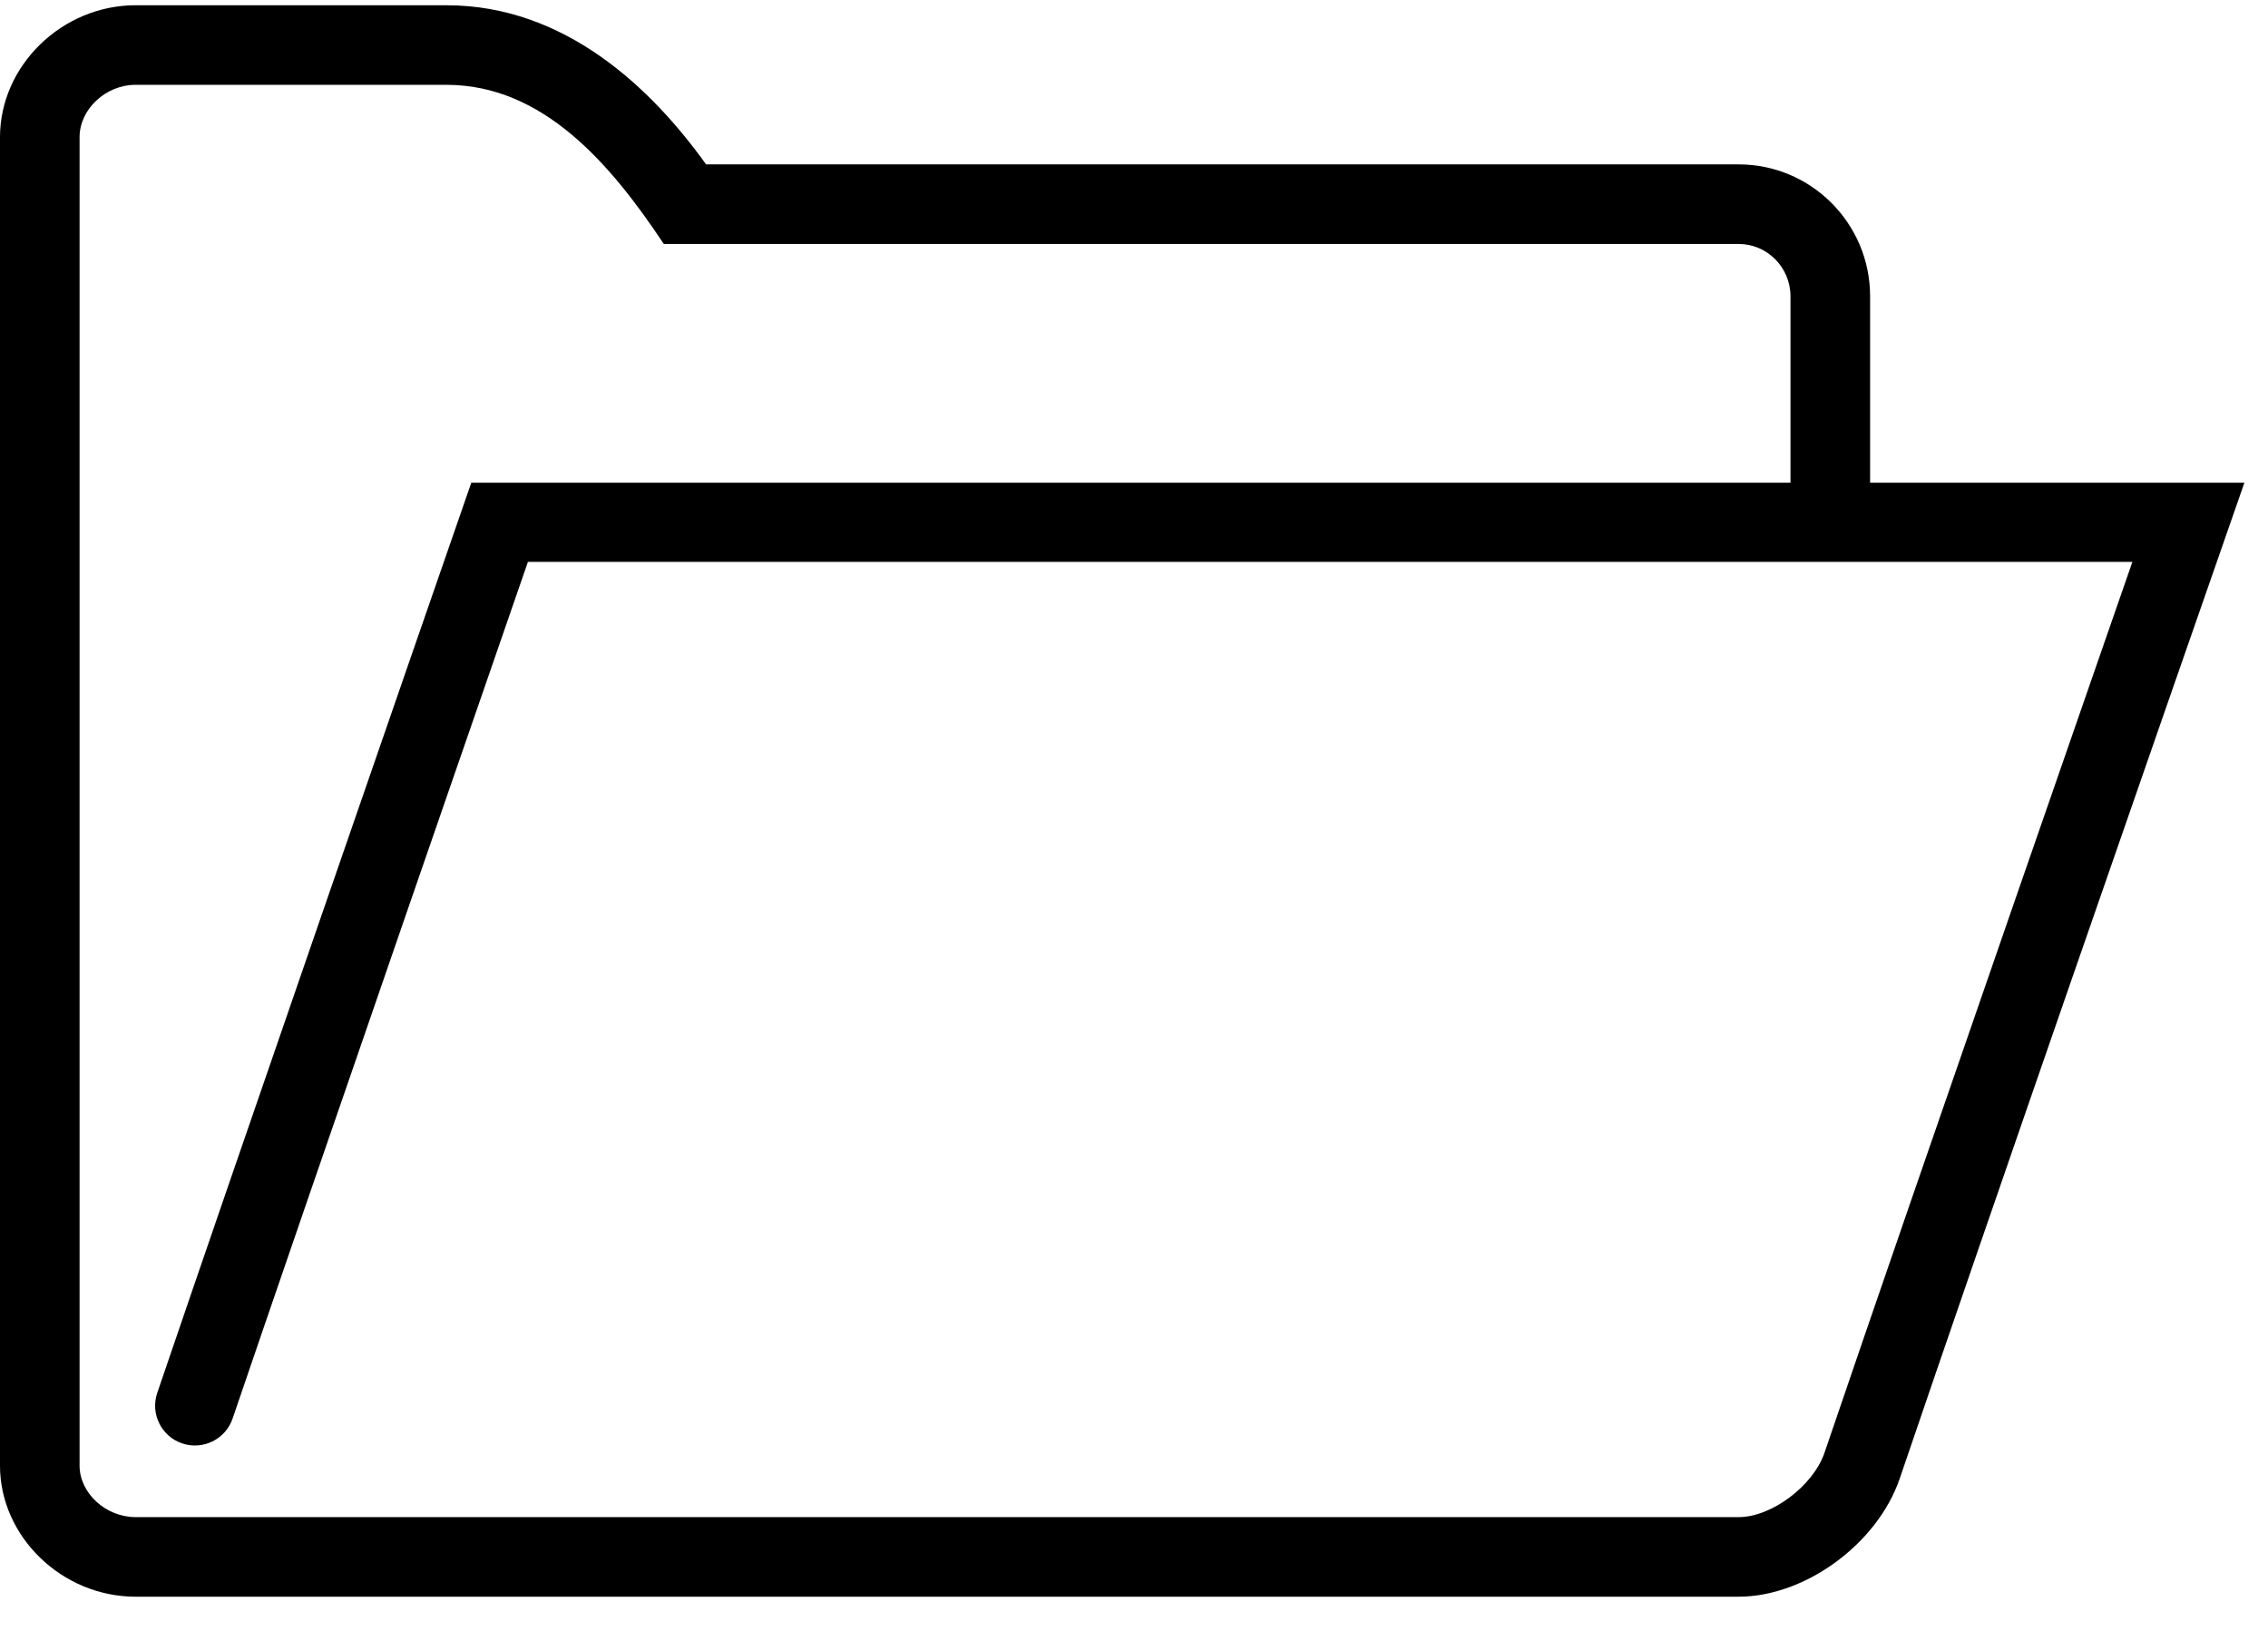 <?xml version="1.0" encoding="UTF-8"?>
<svg width="57px" height="41px" viewBox="0 0 57 41" version="1.1" xmlns="http://www.w3.org/2000/svg" xmlns:xlink="http://www.w3.org/1999/xlink">
    <title>Iconen/H2/096 File</title>
    <g id="Iconen" stroke="none" stroke-width="1" fill="none" fill-rule="evenodd">
        <g id="Iconen/H2/096-File" fill="#000000" fill-rule="nonzero">
            <g id="Production_33_">
                <g>
                    <path d="M47,12.132 L47,7.446 C47,5.618 45.519,4.132 43.698,4.132 L17.745,4.132 C16.37,2.212 14.195,0.132 11.221,0.132 L3.405,0.132 C1.56,0.132 0,1.65 0,3.446 L0,36.839 C0,38.624 1.56,40.132 3.405,40.132 L43.697,40.132 C45.371,40.132 47.187,38.799 47.745,37.161 C49.981,30.591 54.099,18.752 56.407,12.132 L47,12.132 Z M45.853,36.516 C45.57,37.347 44.523,38.132 43.698,38.132 L3.405,38.132 C2.657,38.132 2,37.527 2,36.838 L2,3.446 C2,2.746 2.657,2.132 3.405,2.132 L11.22,2.132 C13.655,2.132 15.353,4.131 16.683,6.132 L43.697,6.132 C44.415,6.132 44.999,6.722 44.999,7.447 L44.999,12.132 L11.845,12.132 C10.476,16.076 5.858,29.411 3.952,35.01 C3.774,35.533 4.054,36.101 4.577,36.279 C5.099,36.456 5.668,36.177 5.846,35.654 C7.766,30.012 13.268,14.122 13.268,14.122 L53.592,14.122 C53.593,14.122 48.087,29.95 45.853,36.516 Z" id="Shape"></path>
                </g>
            </g>
        </g>
    </g>
</svg>
